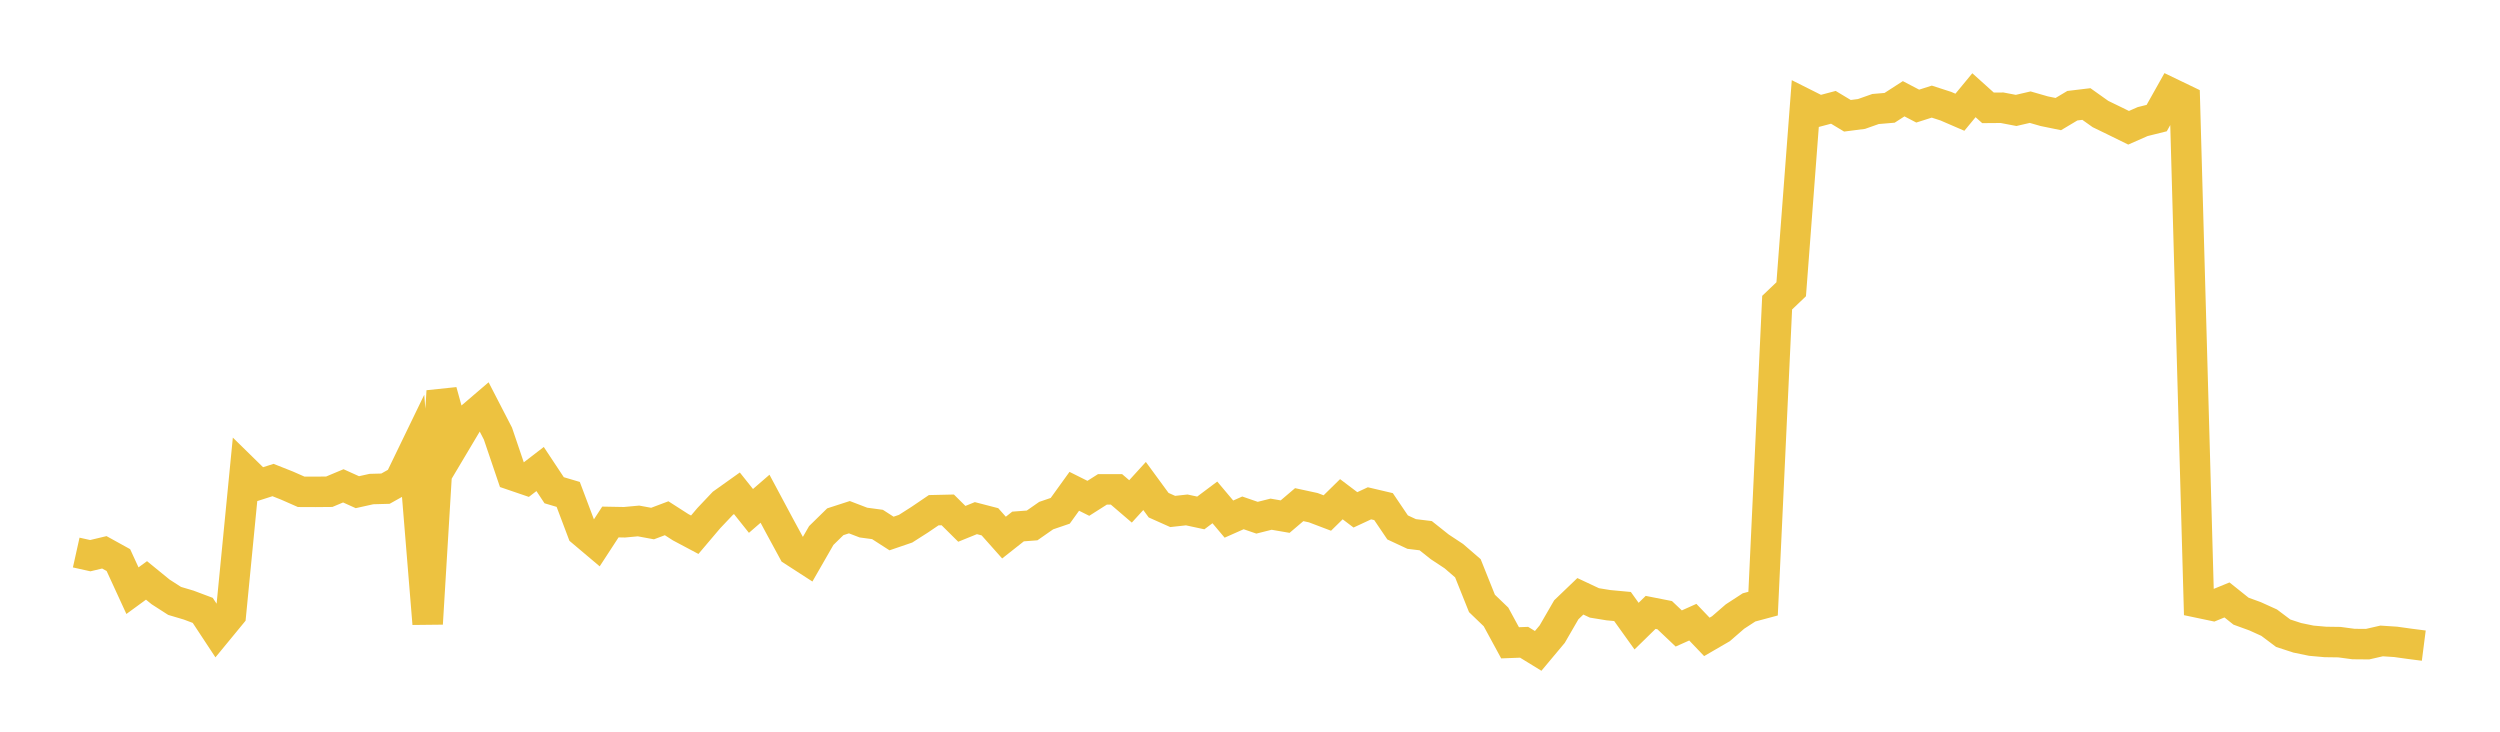 <svg width="164" height="48" xmlns="http://www.w3.org/2000/svg" xmlns:xlink="http://www.w3.org/1999/xlink"><path fill="none" stroke="rgb(237,194,64)" stroke-width="2" d="M5,36.247L5.922,36.452L6.844,36.232L7.766,36.741L8.689,38.748L9.611,38.075L10.533,38.827L11.455,39.42L12.377,39.694L13.299,40.04L14.222,41.44L15.144,40.319L16.066,30.882L16.988,31.785L17.91,31.49L18.832,31.856L19.754,32.262L20.677,32.266L21.599,32.258L22.521,31.871L23.443,32.287L24.365,32.082L25.287,32.057L26.21,31.54L27.132,29.635L28.054,40.917L28.976,25.659L29.898,28.998L30.82,27.449L31.743,26.659L32.665,28.445L33.587,31.162L34.509,31.477L35.431,30.768L36.353,32.16L37.275,32.433L38.198,34.88L39.12,35.658L40.042,34.243L40.964,34.26L41.886,34.175L42.808,34.345L43.731,33.997L44.653,34.588L45.575,35.078L46.497,33.99L47.419,33.016L48.341,32.359L49.263,33.516L50.186,32.717L51.108,34.441L52.03,36.14L52.952,36.736L53.874,35.13L54.796,34.227L55.719,33.928L56.641,34.281L57.563,34.405L58.485,34.998L59.407,34.683L60.329,34.095L61.251,33.47L62.174,33.449L63.096,34.364L64.018,33.99L64.94,34.229L65.862,35.266L66.784,34.538L67.707,34.468L68.629,33.824L69.551,33.509L70.473,32.229L71.395,32.69L72.317,32.104L73.24,32.102L74.162,32.892L75.084,31.881L76.006,33.14L76.928,33.552L77.85,33.451L78.772,33.649L79.695,32.957L80.617,34.053L81.539,33.644L82.461,33.962L83.383,33.731L84.305,33.89L85.228,33.105L86.15,33.304L87.072,33.654L87.994,32.749L88.916,33.446L89.838,33.017L90.76,33.234L91.683,34.599L92.605,35.029L93.527,35.141L94.449,35.874L95.371,36.483L96.293,37.278L97.216,39.584L98.138,40.471L99.06,42.168L99.982,42.133L100.904,42.699L101.826,41.597L102.749,40.002L103.671,39.118L104.593,39.551L105.515,39.701L106.437,39.787L107.359,41.074L108.281,40.173L109.204,40.355L110.126,41.228L111.048,40.815L111.97,41.78L112.892,41.245L113.814,40.446L114.737,39.845L115.659,39.598L116.581,19.854L117.503,18.975L118.425,6.822L119.347,7.285L120.269,7.04L121.192,7.595L122.114,7.476L123.036,7.151L123.958,7.073L124.88,6.478L125.802,6.96L126.725,6.666L127.647,6.965L128.569,7.363L129.491,6.246L130.413,7.075L131.335,7.068L132.257,7.244L133.18,7.03L134.102,7.295L135.024,7.484L135.946,6.934L136.868,6.824L137.79,7.48L138.713,7.928L139.635,8.382L140.557,7.976L141.479,7.747L142.401,6.105L143.323,6.549L144.246,39.539L145.168,39.733L146.09,39.356L147.012,40.093L147.934,40.428L148.856,40.846L149.778,41.539L150.701,41.84L151.623,42.03L152.545,42.112L153.467,42.125L154.389,42.249L155.311,42.257L156.234,42.046L157.156,42.106L158.078,42.235L159,42.353"></path></svg>